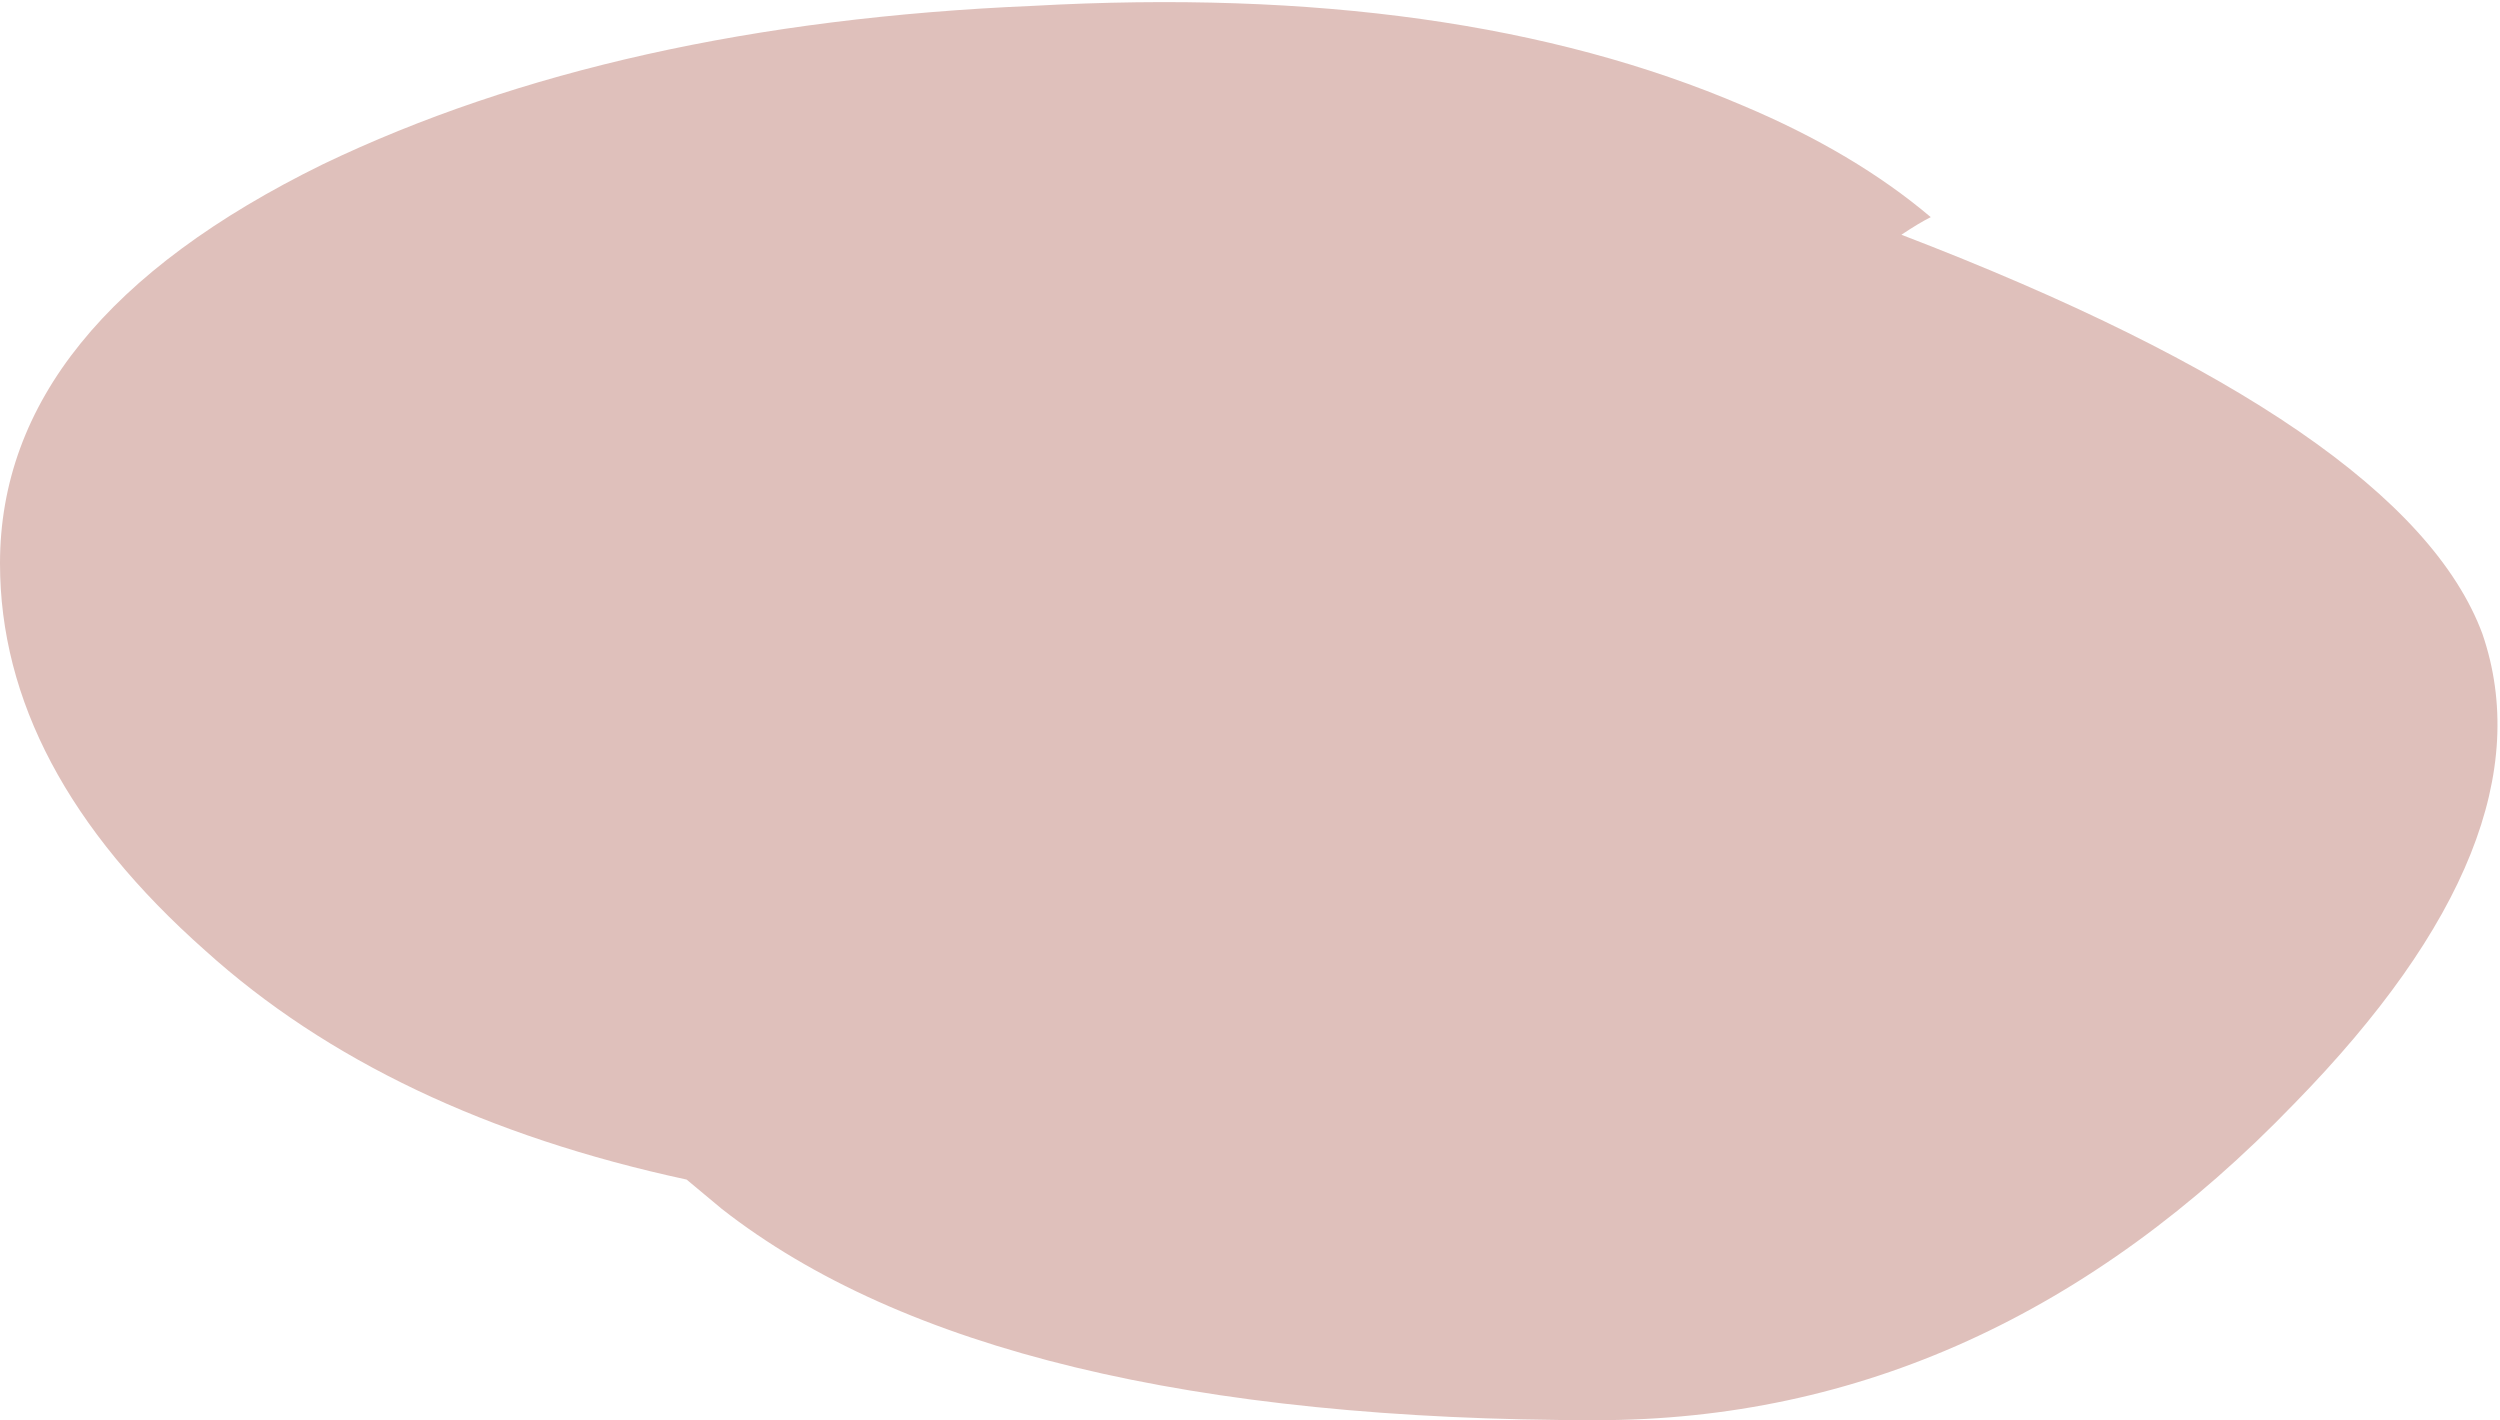 <?xml version="1.0" encoding="UTF-8" standalone="no"?>
<svg xmlns:xlink="http://www.w3.org/1999/xlink" height="12.1px" width="21.3px" xmlns="http://www.w3.org/2000/svg">
  <g transform="matrix(1.0, 0.0, 0.0, 1.0, 10.9, -29.8)">
    <path d="M5.3 31.8 Q9.6 33.45 10.25 35.2 10.85 36.95 8.65 39.2 6.05 41.9 2.7 41.9 -2.45 41.9 -4.75 40.1 L-5.05 39.85 Q-7.6 39.3 -9.15 37.9 -10.9 36.35 -10.9 34.6 -10.9 32.55 -8.15 31.2 -5.65 30.0 -2.1 29.85 1.5 29.65 3.95 30.7 4.9 31.1 5.55 31.65 5.45 31.7 5.3 31.8" fill="#dfc0bb" fill-rule="evenodd" stroke="none"/>
  </g>
</svg>

